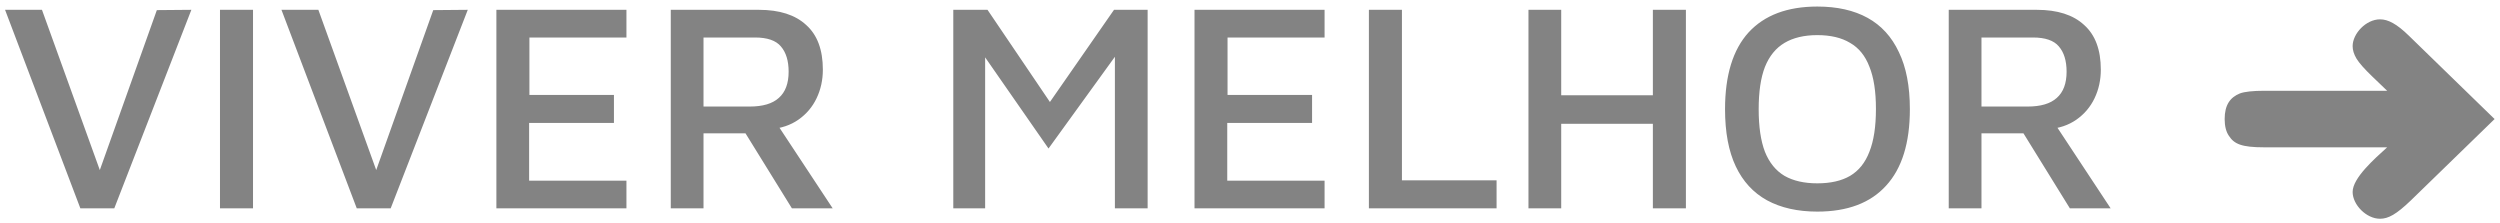<svg xmlns="http://www.w3.org/2000/svg" width="168" height="15" viewBox="0 0 168 15" fill="none"><path d="M5.4 14L0.34 0.66H2.82L7.08 12.46H6.34L10.54 0.68L12.86 0.66L7.68 14H5.4ZM14.783 14V0.66H17.003V14H14.783ZM23.974 14L18.914 0.66H21.394L25.654 12.46H24.914L29.114 0.68L31.434 0.66L26.254 14H23.974ZM33.357 14V0.66H42.097V2.52H35.577V6.38H41.257V8.26H35.557V12.14H42.097V14H33.357ZM45.076 14V0.66H50.996C52.383 0.66 53.443 1 54.176 1.68C54.923 2.347 55.296 3.347 55.296 4.68C55.296 5.373 55.156 6.013 54.876 6.6C54.596 7.187 54.189 7.667 53.656 8.04C53.123 8.413 52.489 8.627 51.756 8.68L51.996 8L55.956 14H53.216L49.516 8.02L50.536 8.96H47.276V14H45.076ZM47.276 7.16H50.376C51.256 7.16 51.909 6.967 52.336 6.58C52.776 6.193 52.996 5.607 52.996 4.82C52.996 4.087 52.823 3.52 52.476 3.12C52.143 2.72 51.563 2.52 50.736 2.52H47.276V7.16ZM64.061 14V0.66H66.361L71.141 7.72L69.841 7.88L74.861 0.66H77.121V14H74.921V2.54L75.54 2.96L70.46 9.98L65.621 3.02L66.201 2.38V14H64.061ZM80.271 14V0.66H89.011V2.52H82.491V6.38H88.171V8.26H82.471V12.14H89.011V14H80.271ZM91.99 14V0.66H94.21V12.12H100.57V14H91.99ZM102.713 14V0.66H104.913V6.4H111.073V0.66H113.293V14H111.073V8.32H104.913V14H102.713ZM122.123 14.22C120.803 14.22 119.677 13.967 118.743 13.46C117.823 12.953 117.123 12.193 116.643 11.18C116.163 10.167 115.923 8.887 115.923 7.34C115.923 5.06 116.45 3.34 117.503 2.18C118.57 1.02 120.11 0.44 122.123 0.44C123.457 0.44 124.583 0.693 125.503 1.2C126.423 1.707 127.123 2.473 127.603 3.5C128.097 4.513 128.343 5.793 128.343 7.34C128.343 9.607 127.81 11.32 126.743 12.48C125.69 13.64 124.15 14.22 122.123 14.22ZM122.123 12.32C123.017 12.32 123.75 12.153 124.323 11.82C124.91 11.473 125.343 10.933 125.623 10.2C125.917 9.467 126.063 8.507 126.063 7.32C126.063 6.147 125.917 5.2 125.623 4.48C125.343 3.747 124.91 3.213 124.323 2.88C123.75 2.533 123.017 2.36 122.123 2.36C121.243 2.36 120.51 2.533 119.923 2.88C119.337 3.227 118.897 3.767 118.603 4.5C118.323 5.22 118.183 6.167 118.183 7.34C118.183 8.513 118.323 9.467 118.603 10.2C118.897 10.933 119.337 11.473 119.923 11.82C120.51 12.153 121.243 12.32 122.123 12.32ZM130.955 14V0.66H136.875C138.262 0.66 139.322 1 140.055 1.68C140.802 2.347 141.175 3.347 141.175 4.68C141.175 5.373 141.035 6.013 140.755 6.6C140.475 7.187 140.068 7.667 139.535 8.04C139.002 8.413 138.368 8.627 137.635 8.68L137.875 8L141.835 14H139.095L135.395 8.02L136.415 8.96H133.155V14H130.955ZM133.155 7.16H136.255C137.135 7.16 137.788 6.967 138.215 6.58C138.655 6.193 138.875 5.607 138.875 4.82C138.875 4.087 138.702 3.52 138.355 3.12C138.022 2.72 137.442 2.52 136.615 2.52H133.155V7.16ZM159.937 14.7C159.017 14.7 158.097 13.76 158.097 12.9C158.097 11.96 159.557 10.68 160.417 9.9H152.157C150.637 9.9 150.137 9.68 149.777 9.12C149.597 8.86 149.497 8.48 149.497 8C149.497 7.04 149.877 6.54 150.517 6.28C150.837 6.16 151.397 6.1 152.157 6.1H160.417L159.437 5.16C158.897 4.64 158.537 4.24 158.357 3.94C158.177 3.64 158.097 3.36 158.097 3.1C158.097 2.26 158.997 1.3 159.937 1.3C160.477 1.3 161.057 1.6 161.877 2.4L167.637 8L161.997 13.48C161.037 14.4 160.497 14.7 159.937 14.7Z" fill="#838383"></path></svg>
